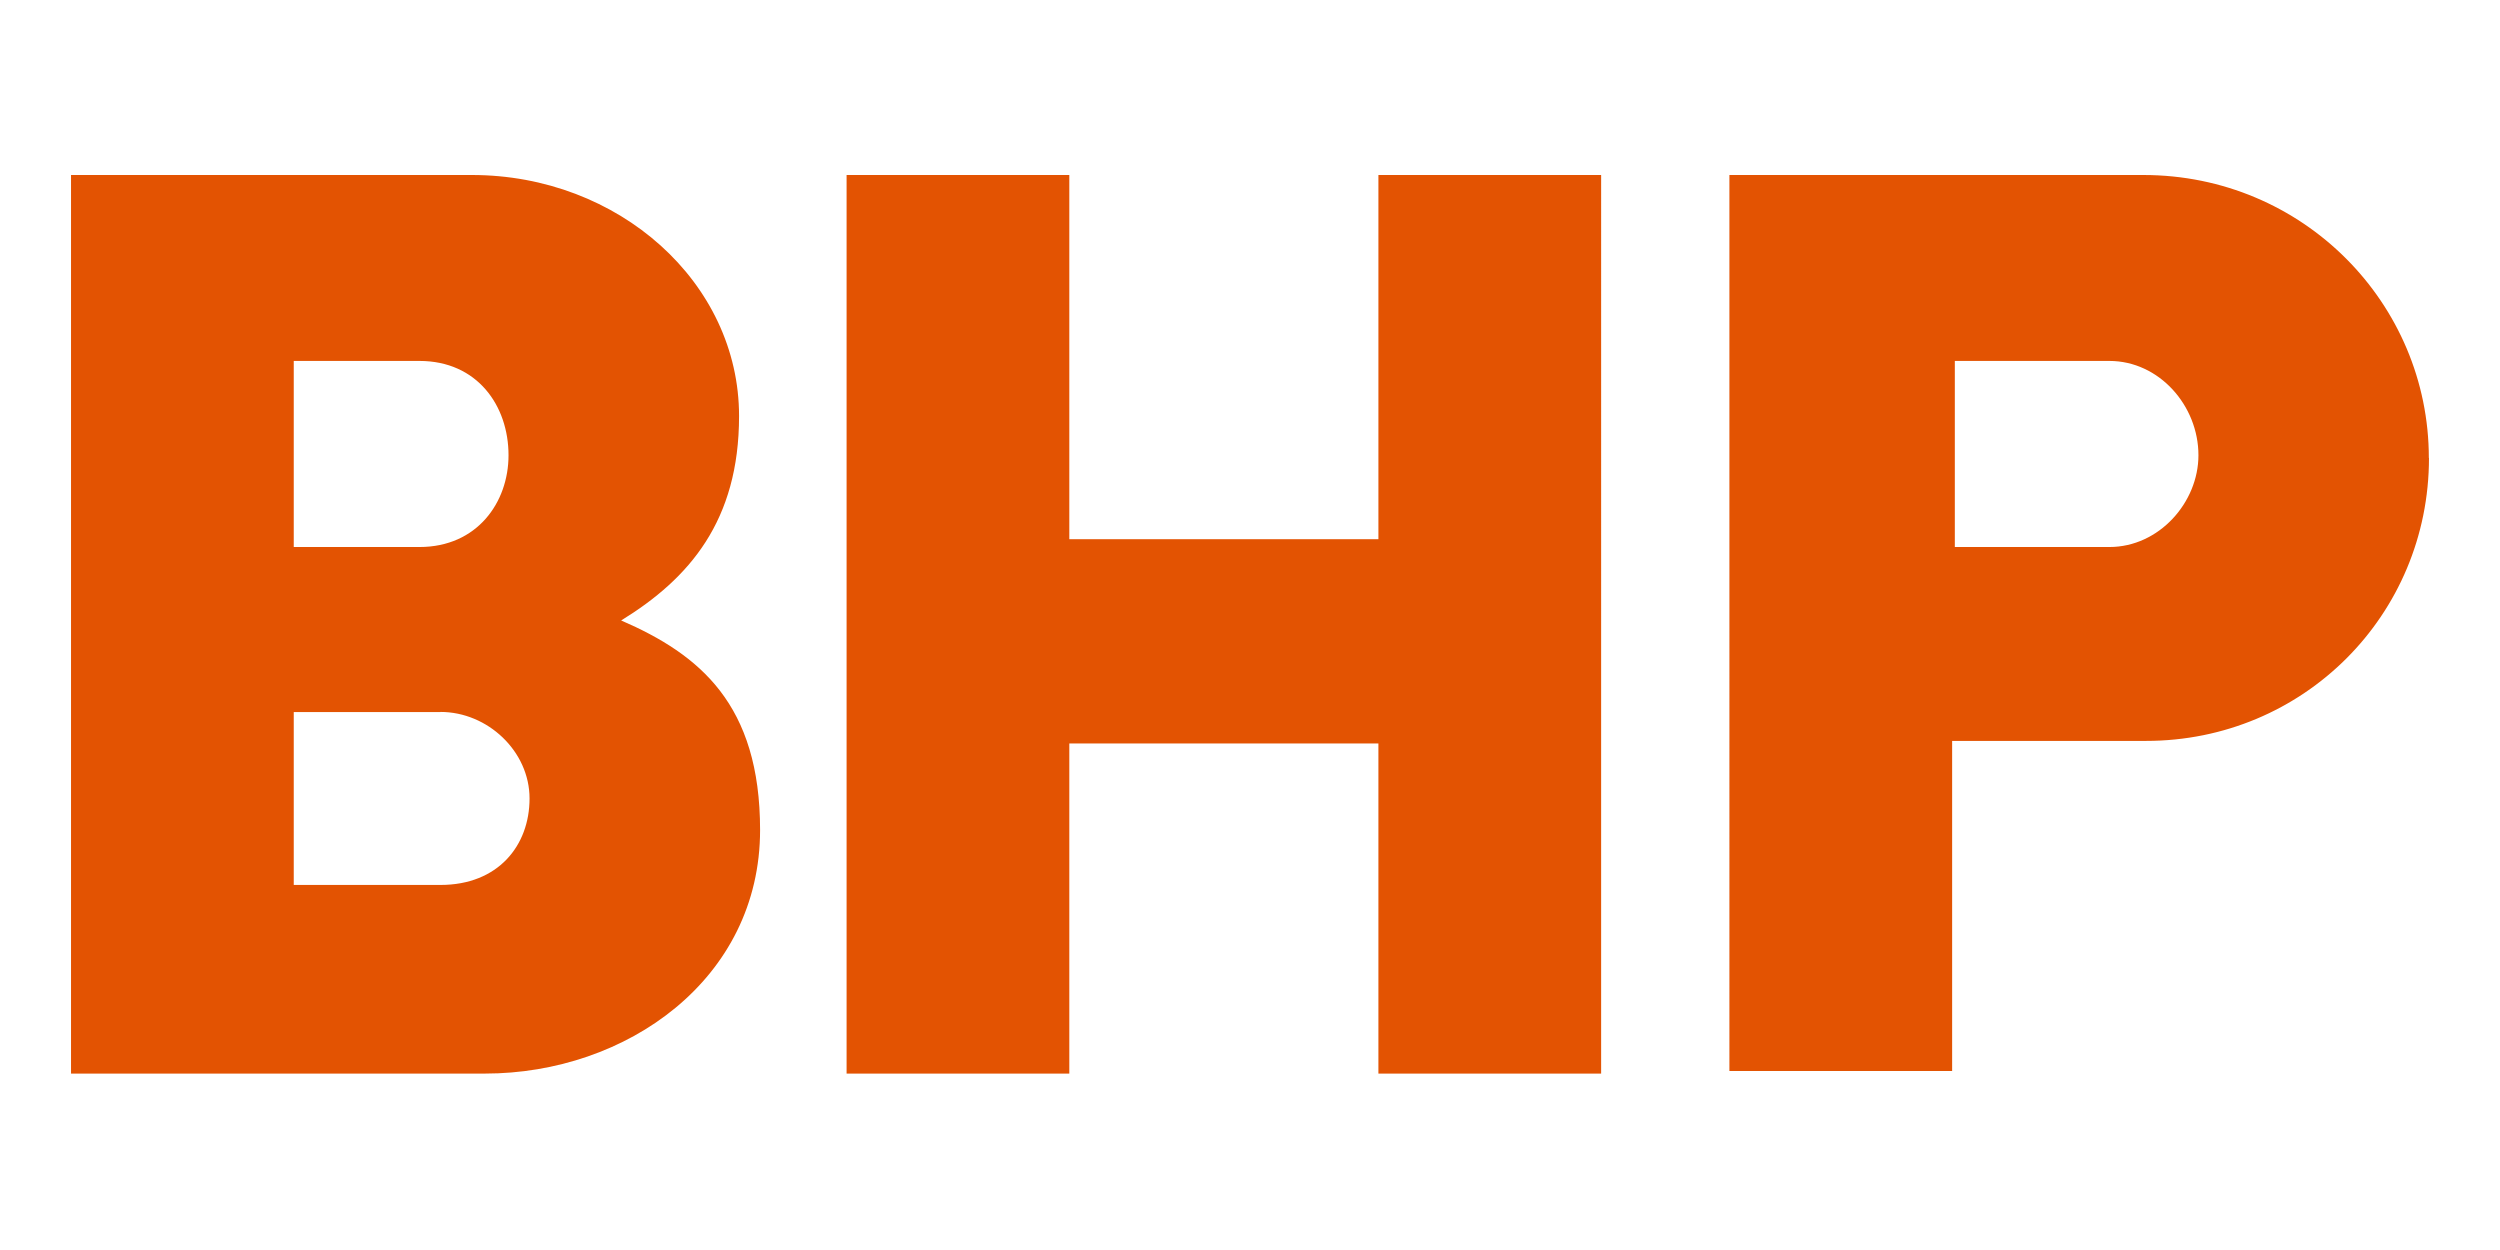 <?xml version="1.0" encoding="UTF-8"?>
<svg id="Layer_1" xmlns="http://www.w3.org/2000/svg" version="1.1" viewBox="0 0 176 88">
  <!-- Generator: Adobe Illustrator 29.0.1, SVG Export Plug-In . SVG Version: 2.1.0 Build 192)  -->
  <defs>
    <style>
      .st0 {
        fill: #e35302;
      }
    </style>
  </defs>
  <path class="st0" d="M171,32.24c0,11.07-8.85,19.92-19.92,19.92h-13.65v23.24h-15.68V12.32h29.14c11.25,0,20.1,9.04,20.1,19.92ZM148.5,25.41h-10.88v13.1h10.88c3.5,0,6.27-3.14,6.27-6.46,0-3.5-2.77-6.64-6.27-6.64ZM97.04,12.32v25.64h-21.76V12.32h-15.68v63.26h15.68v-23.24h21.76v23.24h15.68V12.32h-15.68ZM53.51,58.43c0,10.51-9.41,17.15-19.37,17.15H5V12.32h28.22c10.33,0,18.81,7.56,18.81,16.97,0,7.38-3.5,11.44-8.3,14.39,5.53,2.4,9.78,5.9,9.78,14.76ZM31.01,50.13h-10.33v12.17h10.33c4.06,0,6.27-2.77,6.27-6.09s-2.95-6.09-6.27-6.09ZM29.53,25.41h-8.85v13.1h8.85c4.06,0,6.27-3.14,6.27-6.46,0-3.5-2.21-6.64-6.27-6.64Z"/>
</svg>